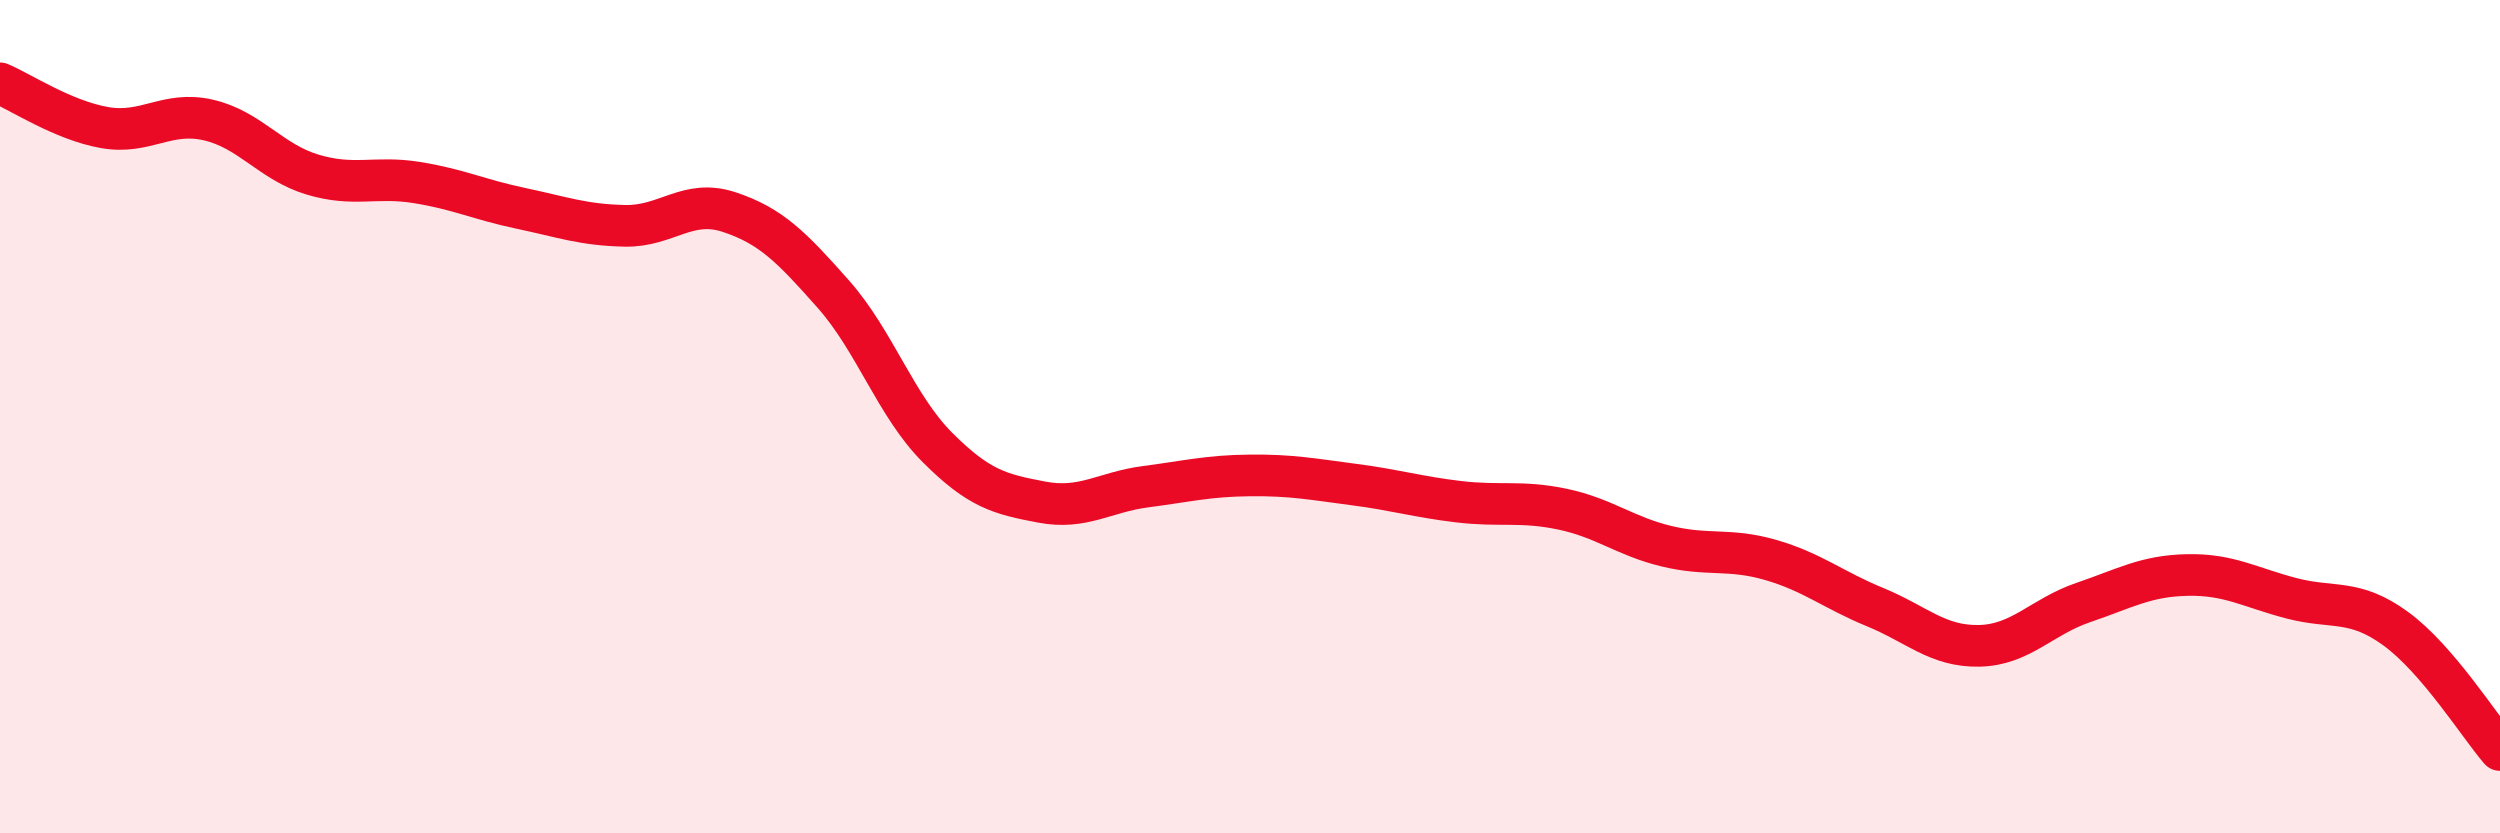 
    <svg width="60" height="20" viewBox="0 0 60 20" xmlns="http://www.w3.org/2000/svg">
      <path
        d="M 0,2 C 0.5,2.21 1.5,2.88 2.5,3.06 C 3.5,3.24 4,2.65 5,2.88 C 6,3.11 6.5,3.89 7.5,4.19 C 8.5,4.49 9,4.22 10,4.38 C 11,4.54 11.5,4.79 12.5,5 C 13.5,5.21 14,5.4 15,5.42 C 16,5.44 16.5,4.76 17.5,5.09 C 18.5,5.42 19,5.93 20,7.06 C 21,8.19 21.5,9.74 22.5,10.74 C 23.5,11.74 24,11.86 25,12.05 C 26,12.24 26.5,11.81 27.5,11.68 C 28.5,11.55 29,11.42 30,11.41 C 31,11.4 31.5,11.5 32.5,11.63 C 33.5,11.76 34,11.92 35,12.04 C 36,12.16 36.5,12.01 37.5,12.22 C 38.5,12.43 39,12.87 40,13.11 C 41,13.35 41.5,13.15 42.5,13.44 C 43.5,13.73 44,14.16 45,14.57 C 46,14.98 46.5,15.52 47.5,15.5 C 48.5,15.48 49,14.8 50,14.46 C 51,14.12 51.5,13.82 52.5,13.8 C 53.5,13.78 54,14.1 55,14.36 C 56,14.62 56.5,14.36 57.5,15.09 C 58.5,15.82 59.5,17.42 60,18L60 20L0 20Z"
        fill="#EB0A25"
        opacity="0.1"
        stroke-linecap="round"
        stroke-linejoin="round"
      />
      <path
        d="M 0,2 C 0.5,2.21 1.5,2.88 2.5,3.06 C 3.5,3.24 4,2.65 5,2.88 C 6,3.11 6.5,3.89 7.5,4.19 C 8.5,4.49 9,4.22 10,4.38 C 11,4.54 11.5,4.79 12.5,5 C 13.5,5.21 14,5.4 15,5.42 C 16,5.44 16.5,4.76 17.5,5.09 C 18.5,5.42 19,5.93 20,7.06 C 21,8.19 21.5,9.74 22.5,10.74 C 23.5,11.74 24,11.86 25,12.05 C 26,12.24 26.5,11.81 27.5,11.68 C 28.5,11.55 29,11.42 30,11.41 C 31,11.4 31.5,11.5 32.5,11.63 C 33.5,11.76 34,11.92 35,12.04 C 36,12.16 36.5,12.01 37.5,12.22 C 38.5,12.43 39,12.87 40,13.11 C 41,13.35 41.5,13.15 42.5,13.44 C 43.5,13.73 44,14.16 45,14.57 C 46,14.98 46.5,15.52 47.5,15.5 C 48.5,15.48 49,14.8 50,14.46 C 51,14.12 51.5,13.82 52.5,13.8 C 53.5,13.78 54,14.1 55,14.36 C 56,14.62 56.5,14.36 57.5,15.09 C 58.5,15.82 59.5,17.42 60,18"
        stroke="#EB0A25"
        stroke-width="1"
        fill="none"
        stroke-linecap="round"
        stroke-linejoin="round"
      />
    </svg>
  